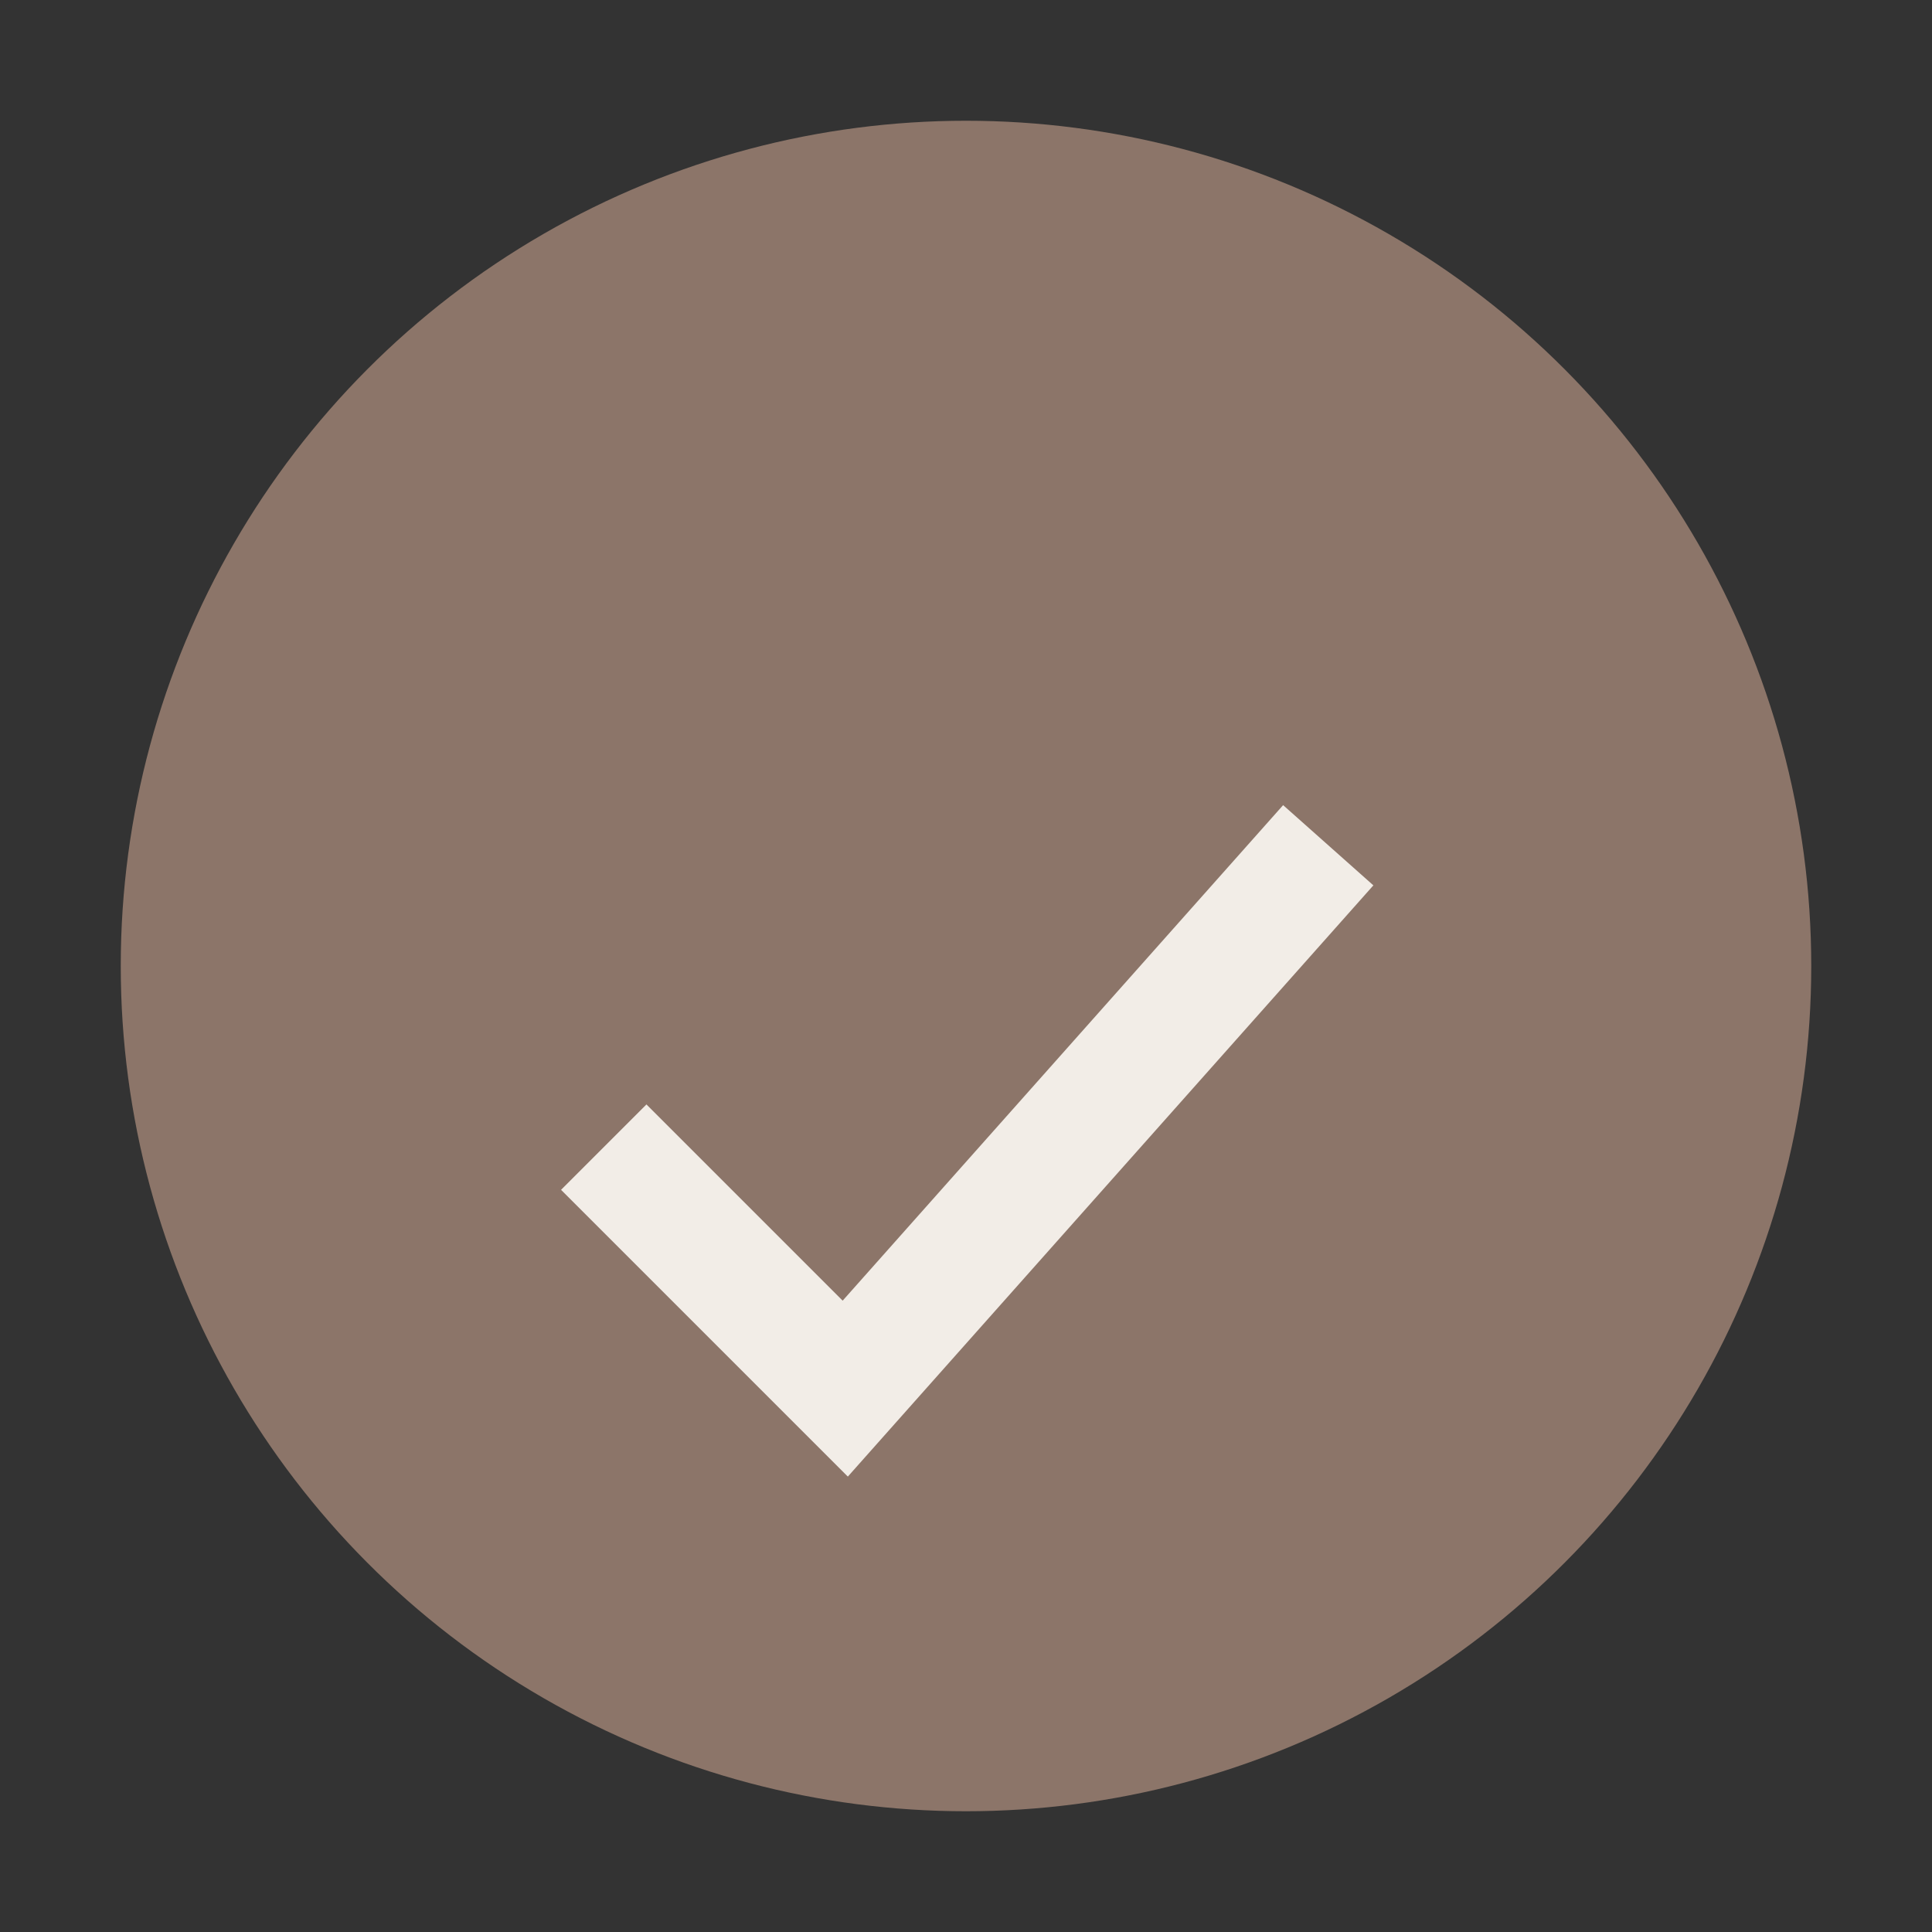 <?xml version="1.0" encoding="UTF-8"?>
<svg xmlns="http://www.w3.org/2000/svg" width="32" height="32" viewBox="0 0 32 32"><rect x="0" y="0" width="32" height="32" fill="#333333" stroke="none"/><circle cx="16" cy="16" r="14" fill="#8C7569"/><path d="M10 19l4 4 8-9" stroke="#F2EDE7" stroke-width="2" fill="none"/></svg>